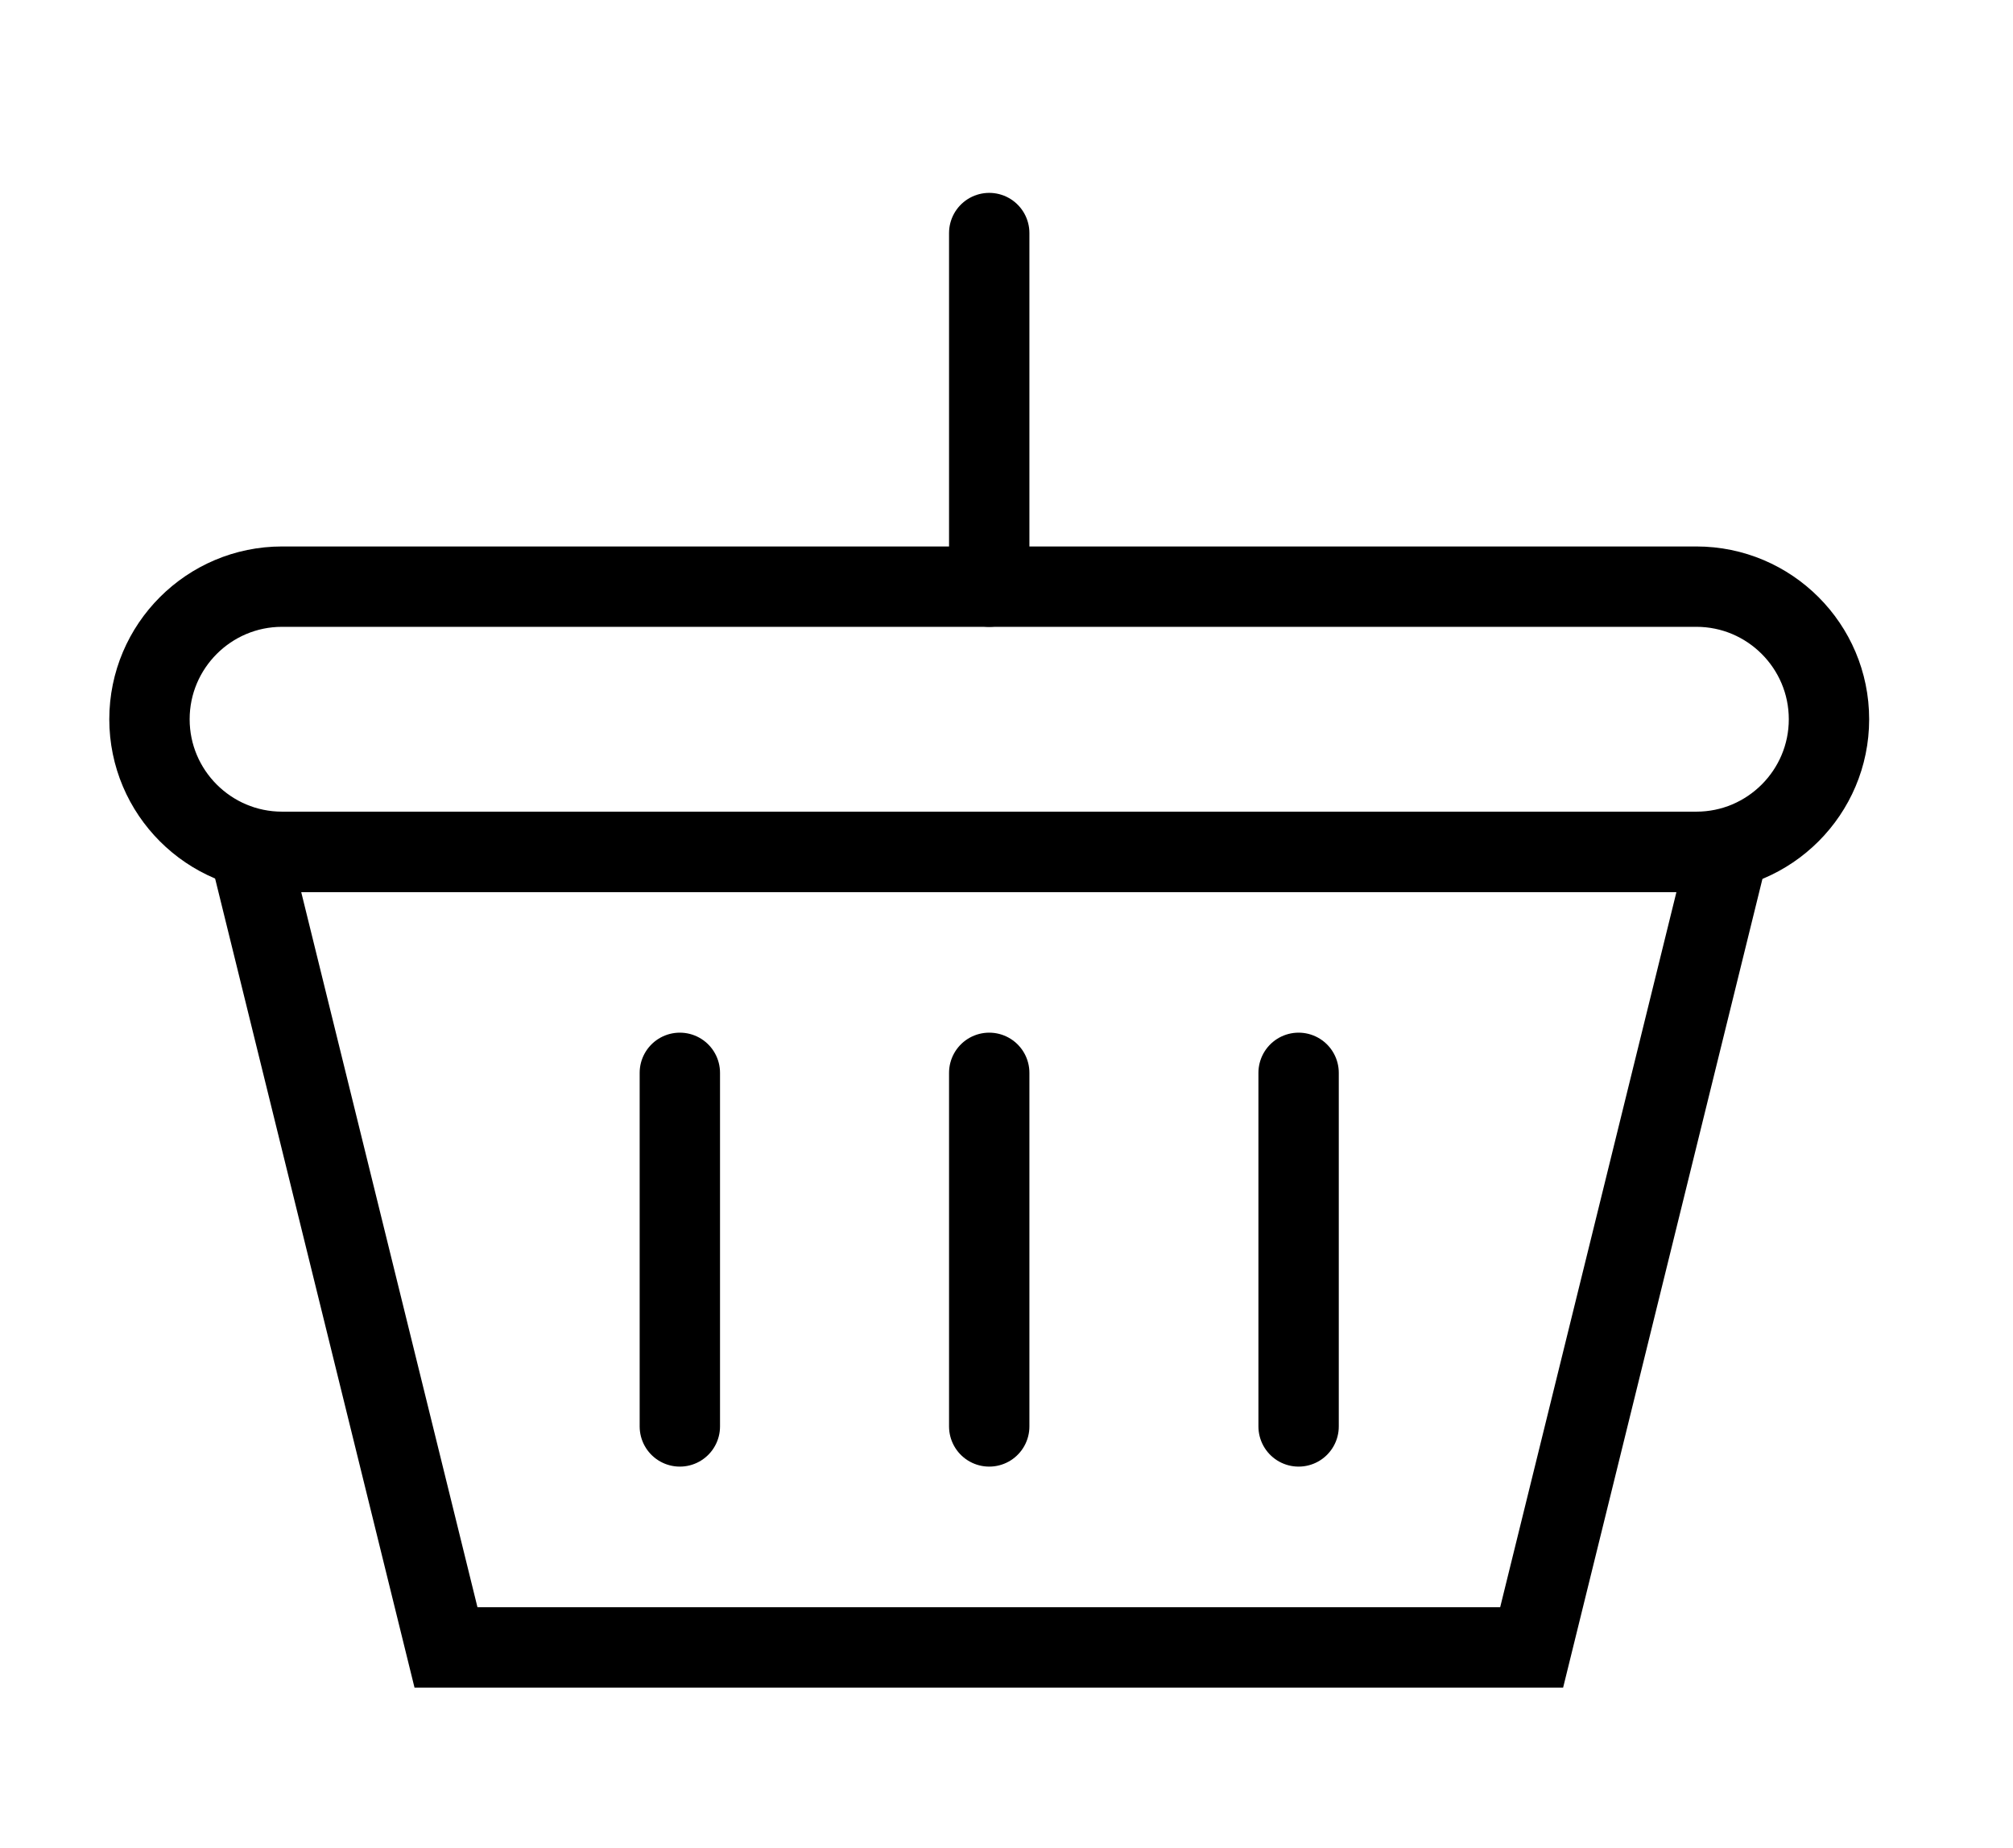 <?xml version="1.0" encoding="utf-8"?>
<!-- Generator: Adobe Illustrator 26.3.1, SVG Export Plug-In . SVG Version: 6.00 Build 0)  -->
<svg version="1.1" id="Layer_1" xmlns="http://www.w3.org/2000/svg" xmlns:xlink="http://www.w3.org/1999/xlink" x="0px" y="0px"
	 viewBox="0 0 25.05 23" style="enable-background:new 0 0 25.05 23;" xml:space="preserve">
<style type="text/css">
	.st0{clip-path:url(#SVGID_00000090988653337870847960000004763283350183591849_);fill:none;stroke:#000000;}
	.st1{clip-path:url(#SVGID_00000012451076428959959760000009087672741008710048_);fill:none;stroke:#000000;}
	.st2{fill:none;stroke:#000000;stroke-linecap:round;}
	.st3{clip-path:url(#SVGID_00000059299497852100427500000004623512108268795544_);fill:none;stroke:#000000;stroke-linecap:round;}
</style>
<g>
	<g>
		<defs>
			<rect id="SVGID_1_" x="1.36" y="2.4" width="21.9" height="18.6"/>
		</defs>
		<clipPath id="SVGID_00000183971174533706710330000001977401550143213696_">
			<use xlink:href="#SVGID_1_"  style="overflow:visible;"/>
		</clipPath>
		<path style="clip-path:url(#SVGID_00000183971174533706710330000001977401550143213696_);fill:none;stroke:#000000;" d="M3.51,7.3
			c-0.91,0-1.65,0.74-1.65,1.65S2.6,10.6,3.51,10.6h17.6c0.91,0,1.65-0.74,1.65-1.65S22.02,7.3,21.11,7.3H3.51z"/>
	</g>
	<g>
		<defs>
			<rect id="SVGID_00000024723174896250272520000011799147778541347507_" x="1.36" y="2.4" width="21.9" height="18.6"/>
		</defs>
		<clipPath id="SVGID_00000019649262319721386350000015295361340148428677_">
			<use xlink:href="#SVGID_00000024723174896250272520000011799147778541347507_"  style="overflow:visible;"/>
		</clipPath>
		<polygon style="clip-path:url(#SVGID_00000019649262319721386350000015295361340148428677_);fill:none;stroke:#000000;" points="
			3.11,10.6 5.55,20.5 19.06,20.5 21.5,10.6 		"/>
	</g>
</g>
<line class="st2" x1="8.46" y1="13.35" x2="8.46" y2="17.75"/>
<line class="st2" x1="12.31" y1="13.35" x2="12.31" y2="17.75"/>
<g>
	<g>
		<defs>
			<rect id="SVGID_00000044895281766849525730000012364976752525696682_" x="1.36" y="2.4" width="21.9" height="18.6"/>
		</defs>
		<clipPath id="SVGID_00000048472517829724144160000004826436276274932636_">
			<use xlink:href="#SVGID_00000044895281766849525730000012364976752525696682_"  style="overflow:visible;"/>
		</clipPath>
		
			<line style="clip-path:url(#SVGID_00000048472517829724144160000004826436276274932636_);fill:none;stroke:#000000;stroke-linecap:round;" x1="12.31" y1="2.9" x2="12.31" y2="7.3"/>
	</g>
</g>
<line class="st2" x1="16.16" y1="13.35" x2="16.16" y2="17.75"/>
</svg>
